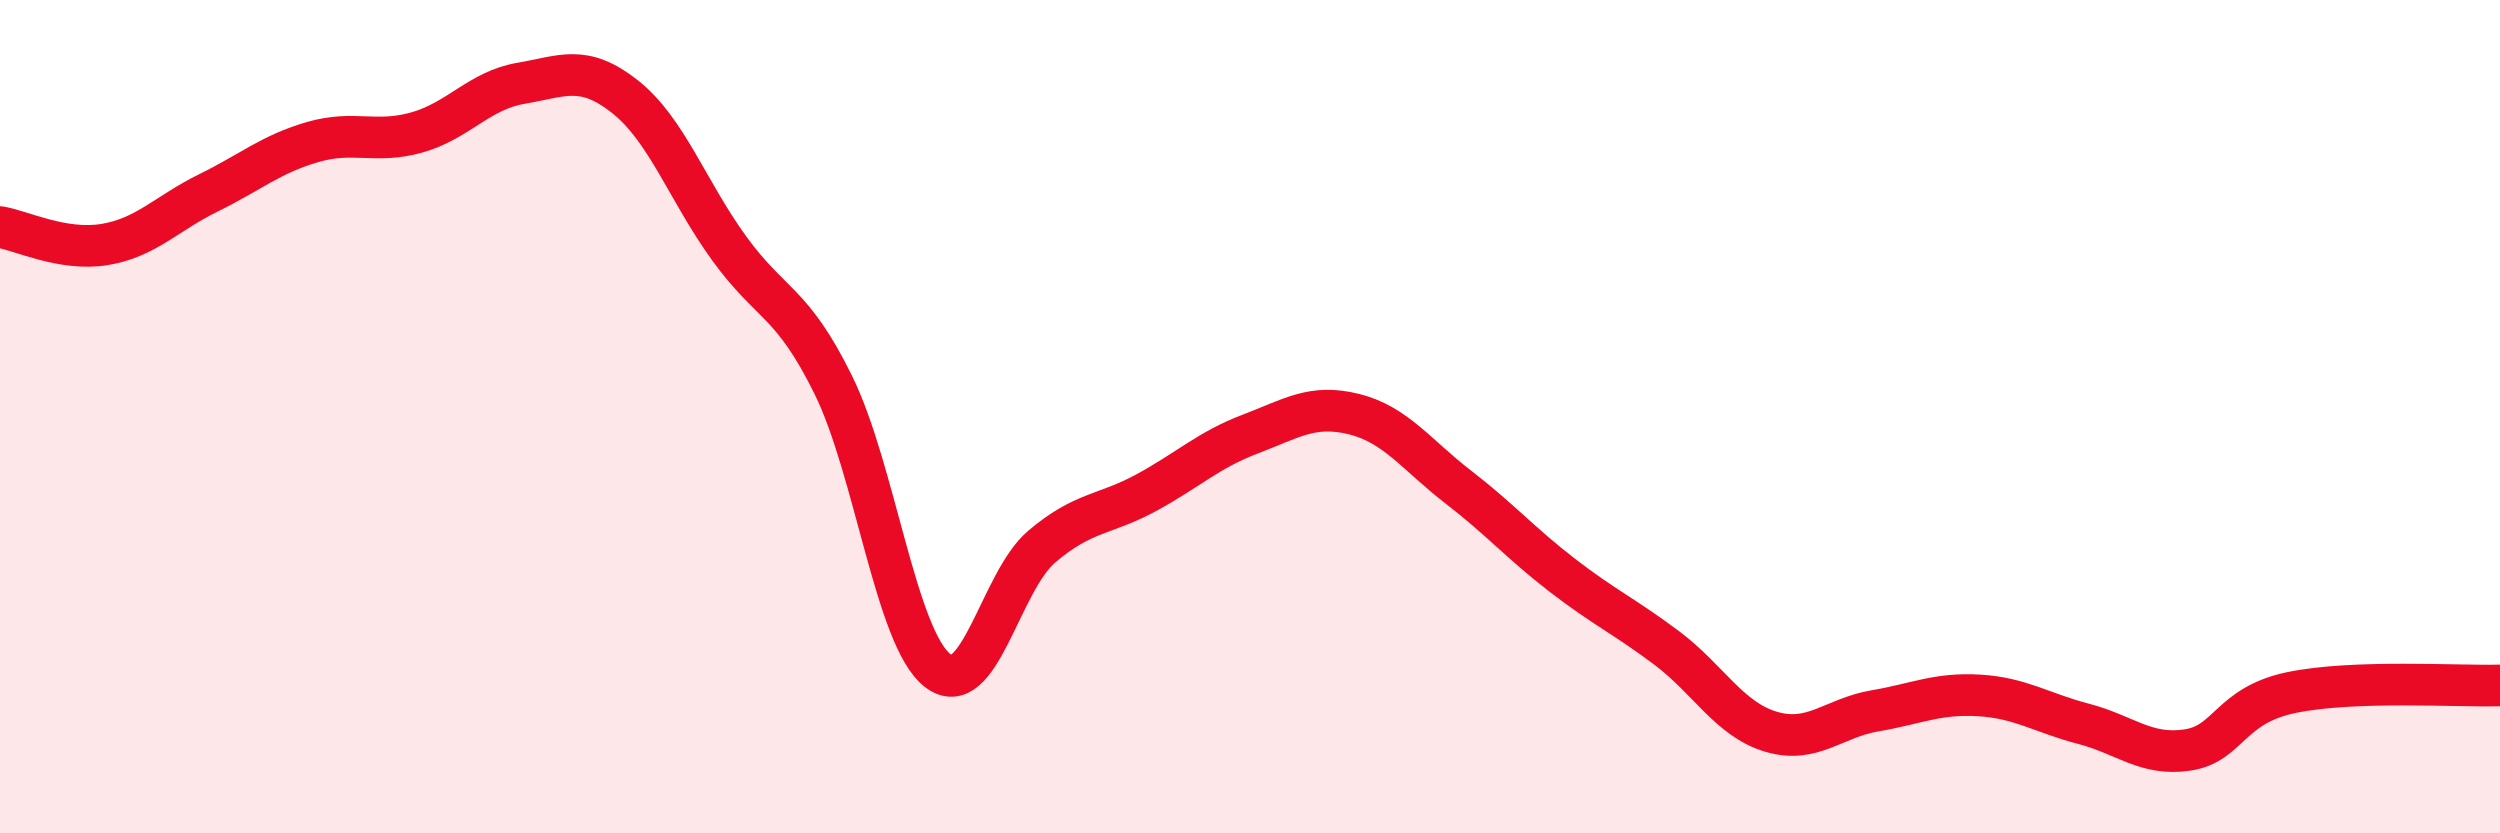 
    <svg width="60" height="20" viewBox="0 0 60 20" xmlns="http://www.w3.org/2000/svg">
      <path
        d="M 0,5.45 C 0.5,5.53 1.5,6.03 2.5,5.87 C 3.5,5.71 4,5.12 5,4.63 C 6,4.14 6.5,3.7 7.5,3.41 C 8.5,3.12 9,3.46 10,3.18 C 11,2.9 11.5,2.17 12.5,2 C 13.5,1.83 14,1.53 15,2.32 C 16,3.11 16.5,4.58 17.5,5.96 C 18.5,7.34 19,7.21 20,9.24 C 21,11.27 21.5,15.31 22.5,16.09 C 23.5,16.87 24,13.97 25,13.12 C 26,12.27 26.5,12.37 27.5,11.83 C 28.5,11.29 29,10.8 30,10.42 C 31,10.04 31.5,9.69 32.5,9.94 C 33.5,10.19 34,10.92 35,11.69 C 36,12.46 36.5,13.04 37.5,13.81 C 38.5,14.58 39,14.8 40,15.55 C 41,16.3 41.5,17.26 42.5,17.56 C 43.5,17.86 44,17.23 45,17.06 C 46,16.89 46.5,16.63 47.5,16.69 C 48.5,16.75 49,17.11 50,17.37 C 51,17.63 51.5,18.15 52.5,18 C 53.5,17.85 53.5,16.93 55,16.62 C 56.5,16.31 59,16.48 60,16.45L60 20L0 20Z"
        fill="#EB0A25"
        opacity="0.1"
        stroke-linecap="round"
        stroke-linejoin="round"
      />
      <path
        d="M 0,5.45 C 0.5,5.53 1.5,6.03 2.5,5.87 C 3.5,5.71 4,5.12 5,4.63 C 6,4.14 6.5,3.7 7.5,3.41 C 8.5,3.12 9,3.46 10,3.18 C 11,2.9 11.5,2.17 12.5,2 C 13.5,1.83 14,1.53 15,2.32 C 16,3.11 16.5,4.58 17.5,5.96 C 18.5,7.34 19,7.21 20,9.24 C 21,11.27 21.5,15.31 22.5,16.09 C 23.5,16.87 24,13.97 25,13.12 C 26,12.27 26.5,12.37 27.5,11.83 C 28.5,11.29 29,10.8 30,10.42 C 31,10.04 31.5,9.69 32.5,9.94 C 33.5,10.19 34,10.92 35,11.69 C 36,12.46 36.5,13.04 37.5,13.81 C 38.5,14.58 39,14.8 40,15.55 C 41,16.3 41.5,17.26 42.5,17.56 C 43.5,17.86 44,17.23 45,17.06 C 46,16.89 46.5,16.63 47.5,16.69 C 48.5,16.75 49,17.11 50,17.37 C 51,17.63 51.5,18.15 52.5,18 C 53.5,17.85 53.5,16.93 55,16.62 C 56.5,16.31 59,16.48 60,16.45"
        stroke="#EB0A25"
        stroke-width="1"
        fill="none"
        stroke-linecap="round"
        stroke-linejoin="round"
      />
    </svg>
  